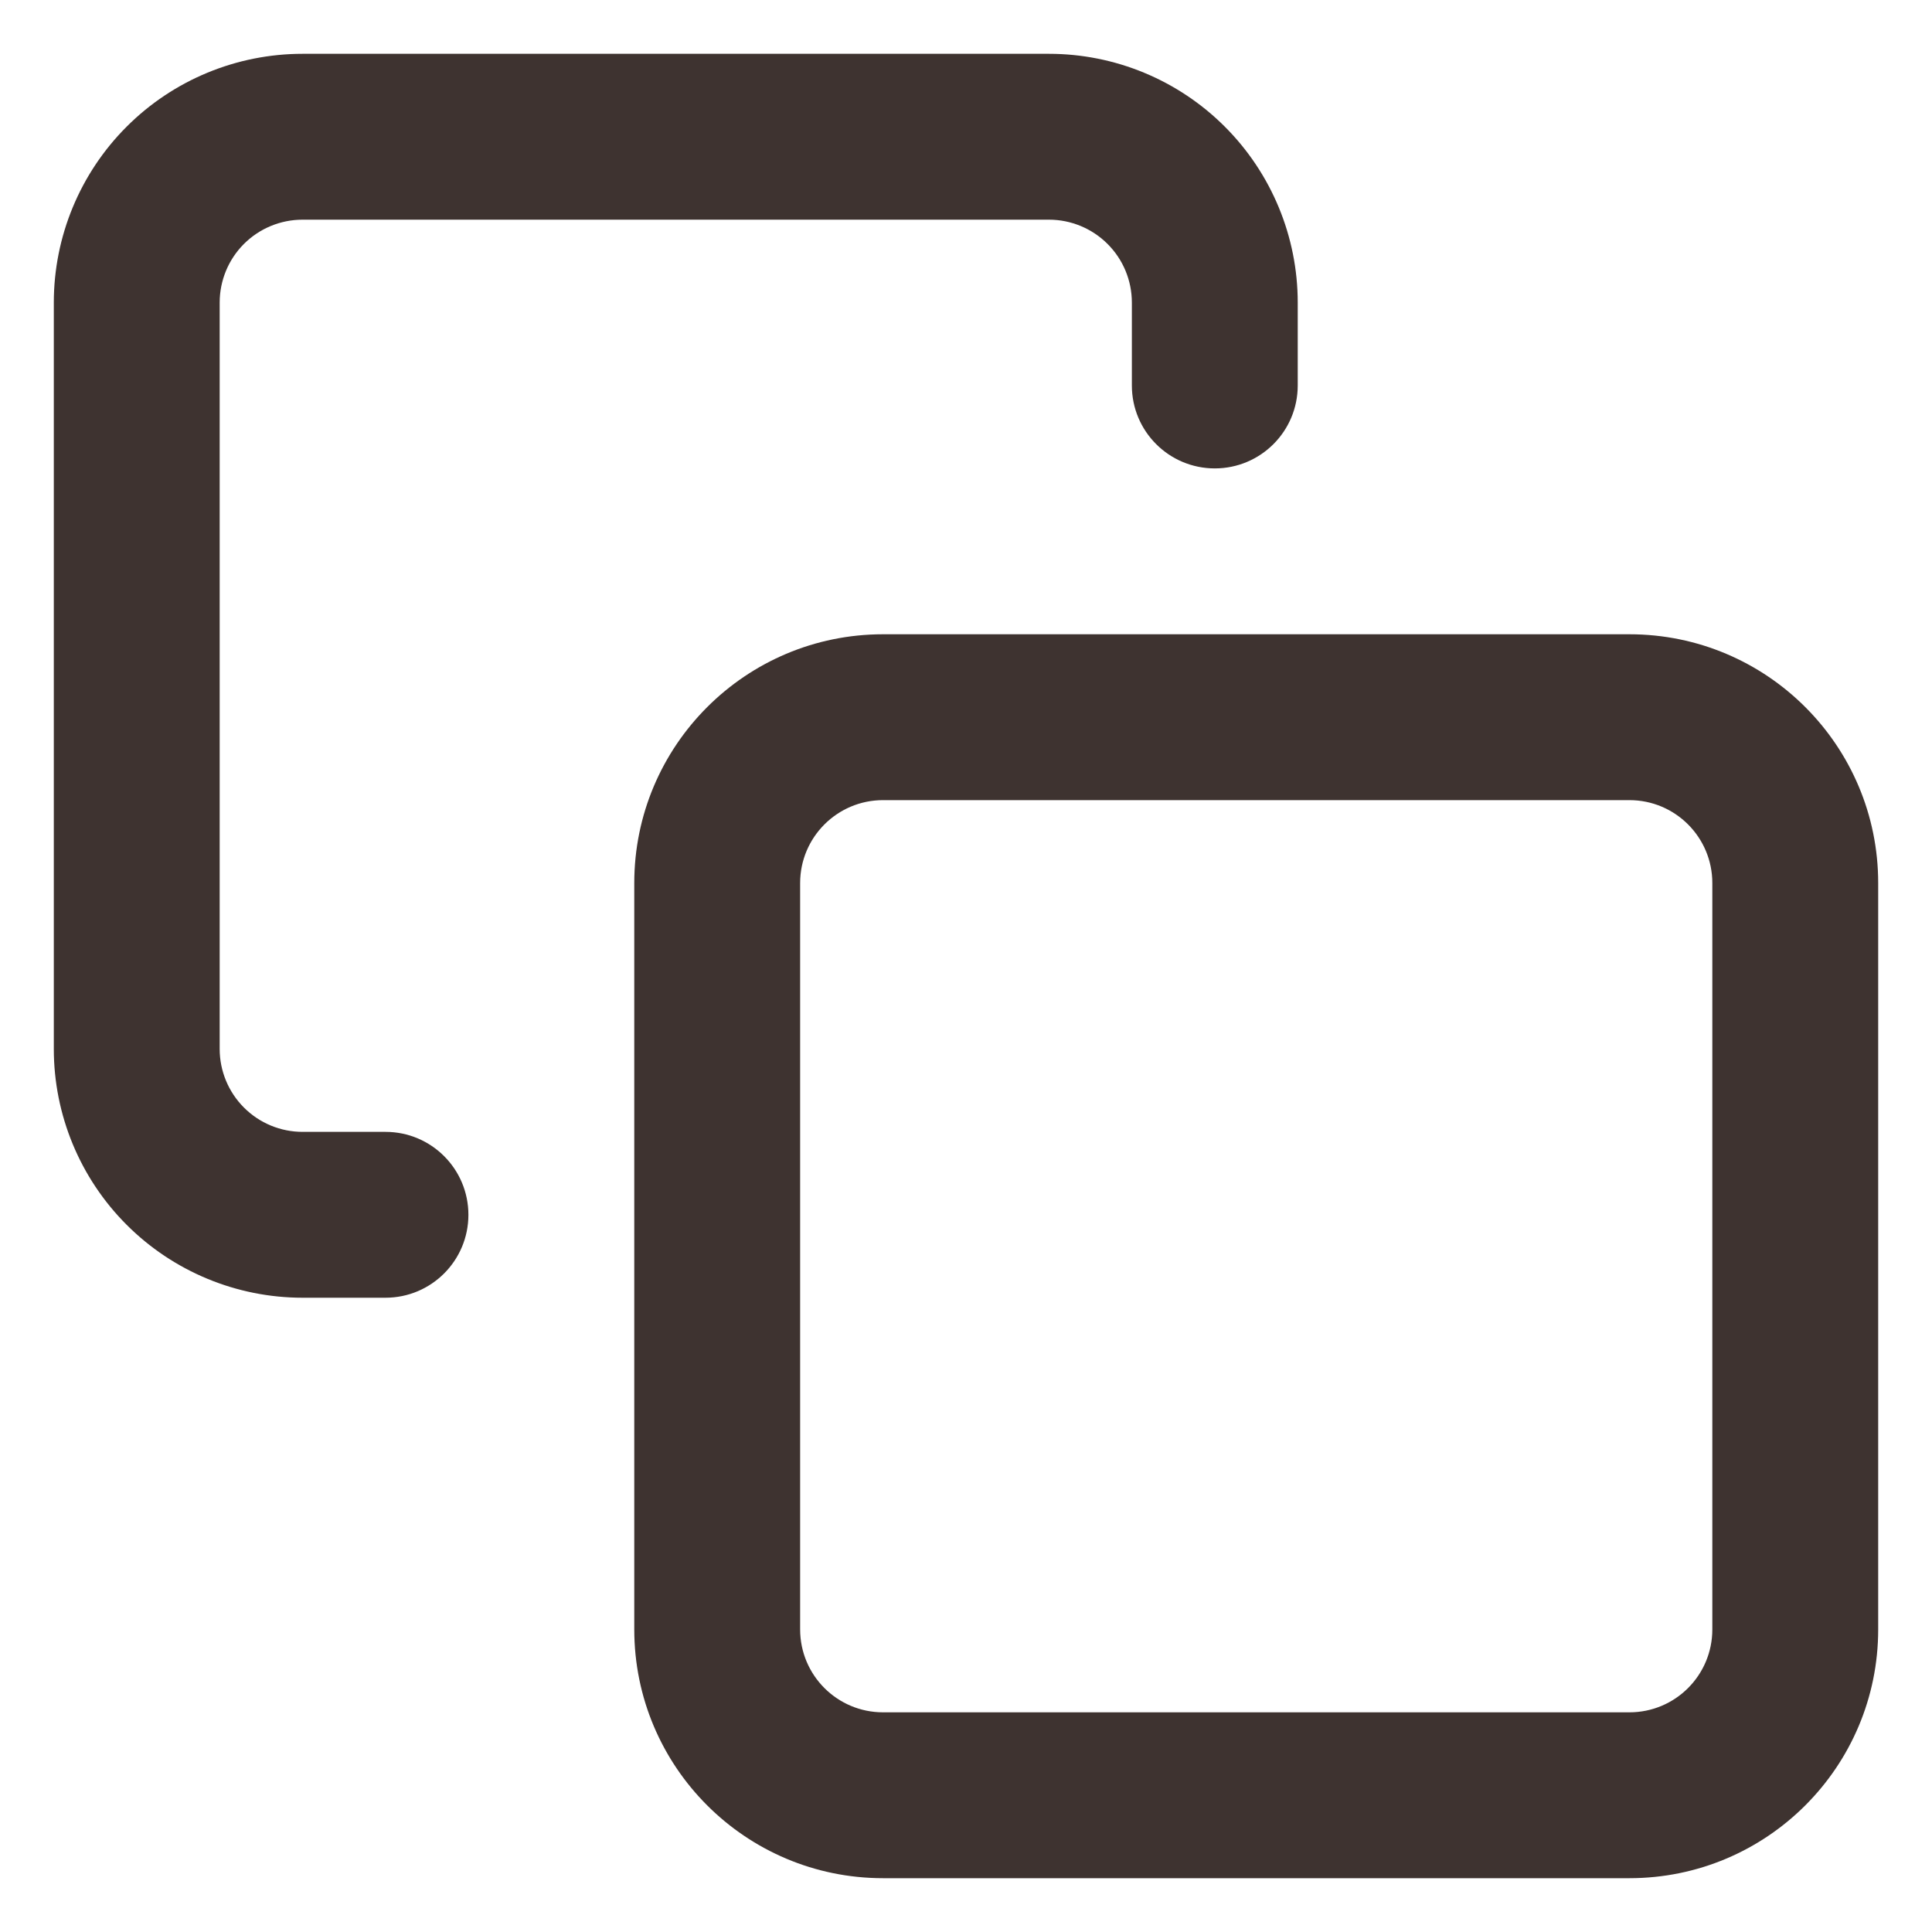 <svg width="27" height="27" viewBox="0 0 27 27" fill="none" xmlns="http://www.w3.org/2000/svg">
<g id="Group 45">
<path id="Vector (Stroke)" fill-rule="evenodd" clip-rule="evenodd" d="M12.341 11.182C11.701 11.182 11.182 11.701 11.182 12.341V22.771C11.182 23.412 11.701 23.93 12.341 23.93H22.771C23.412 23.93 23.93 23.412 23.93 22.771V12.341C23.93 11.701 23.412 11.182 22.771 11.182H12.341ZM8.864 12.341C8.864 10.421 10.421 8.864 12.341 8.864H22.771C24.692 8.864 26.248 10.421 26.248 12.341V22.771C26.248 24.692 24.692 26.248 22.771 26.248H12.341C10.421 26.248 8.864 24.692 8.864 22.771V12.341Z" fill="#3E3330"/>
<path id="Vector (Stroke)_2" fill-rule="evenodd" clip-rule="evenodd" d="M4.229 3.07C3.921 3.07 3.626 3.192 3.409 3.409C3.192 3.626 3.07 3.921 3.07 4.229V14.659C3.07 14.966 3.192 15.261 3.409 15.478C3.626 15.696 3.921 15.818 4.229 15.818H5.387C6.028 15.818 6.546 16.337 6.546 16.977C6.546 17.617 6.028 18.136 5.387 18.136H4.229C3.306 18.136 2.422 17.769 1.77 17.117C1.118 16.465 0.752 15.581 0.752 14.659V4.229C0.752 3.306 1.118 2.422 1.77 1.77C2.422 1.118 3.306 0.752 4.229 0.752H14.659C15.581 0.752 16.465 1.118 17.117 1.77C17.769 2.422 18.136 3.306 18.136 4.229V5.387C18.136 6.028 17.617 6.546 16.977 6.546C16.337 6.546 15.818 6.028 15.818 5.387V4.229C15.818 3.921 15.696 3.626 15.478 3.409C15.261 3.192 14.966 3.07 14.659 3.07H4.229Z" fill="#3E3330"/>
</g>
</svg>
